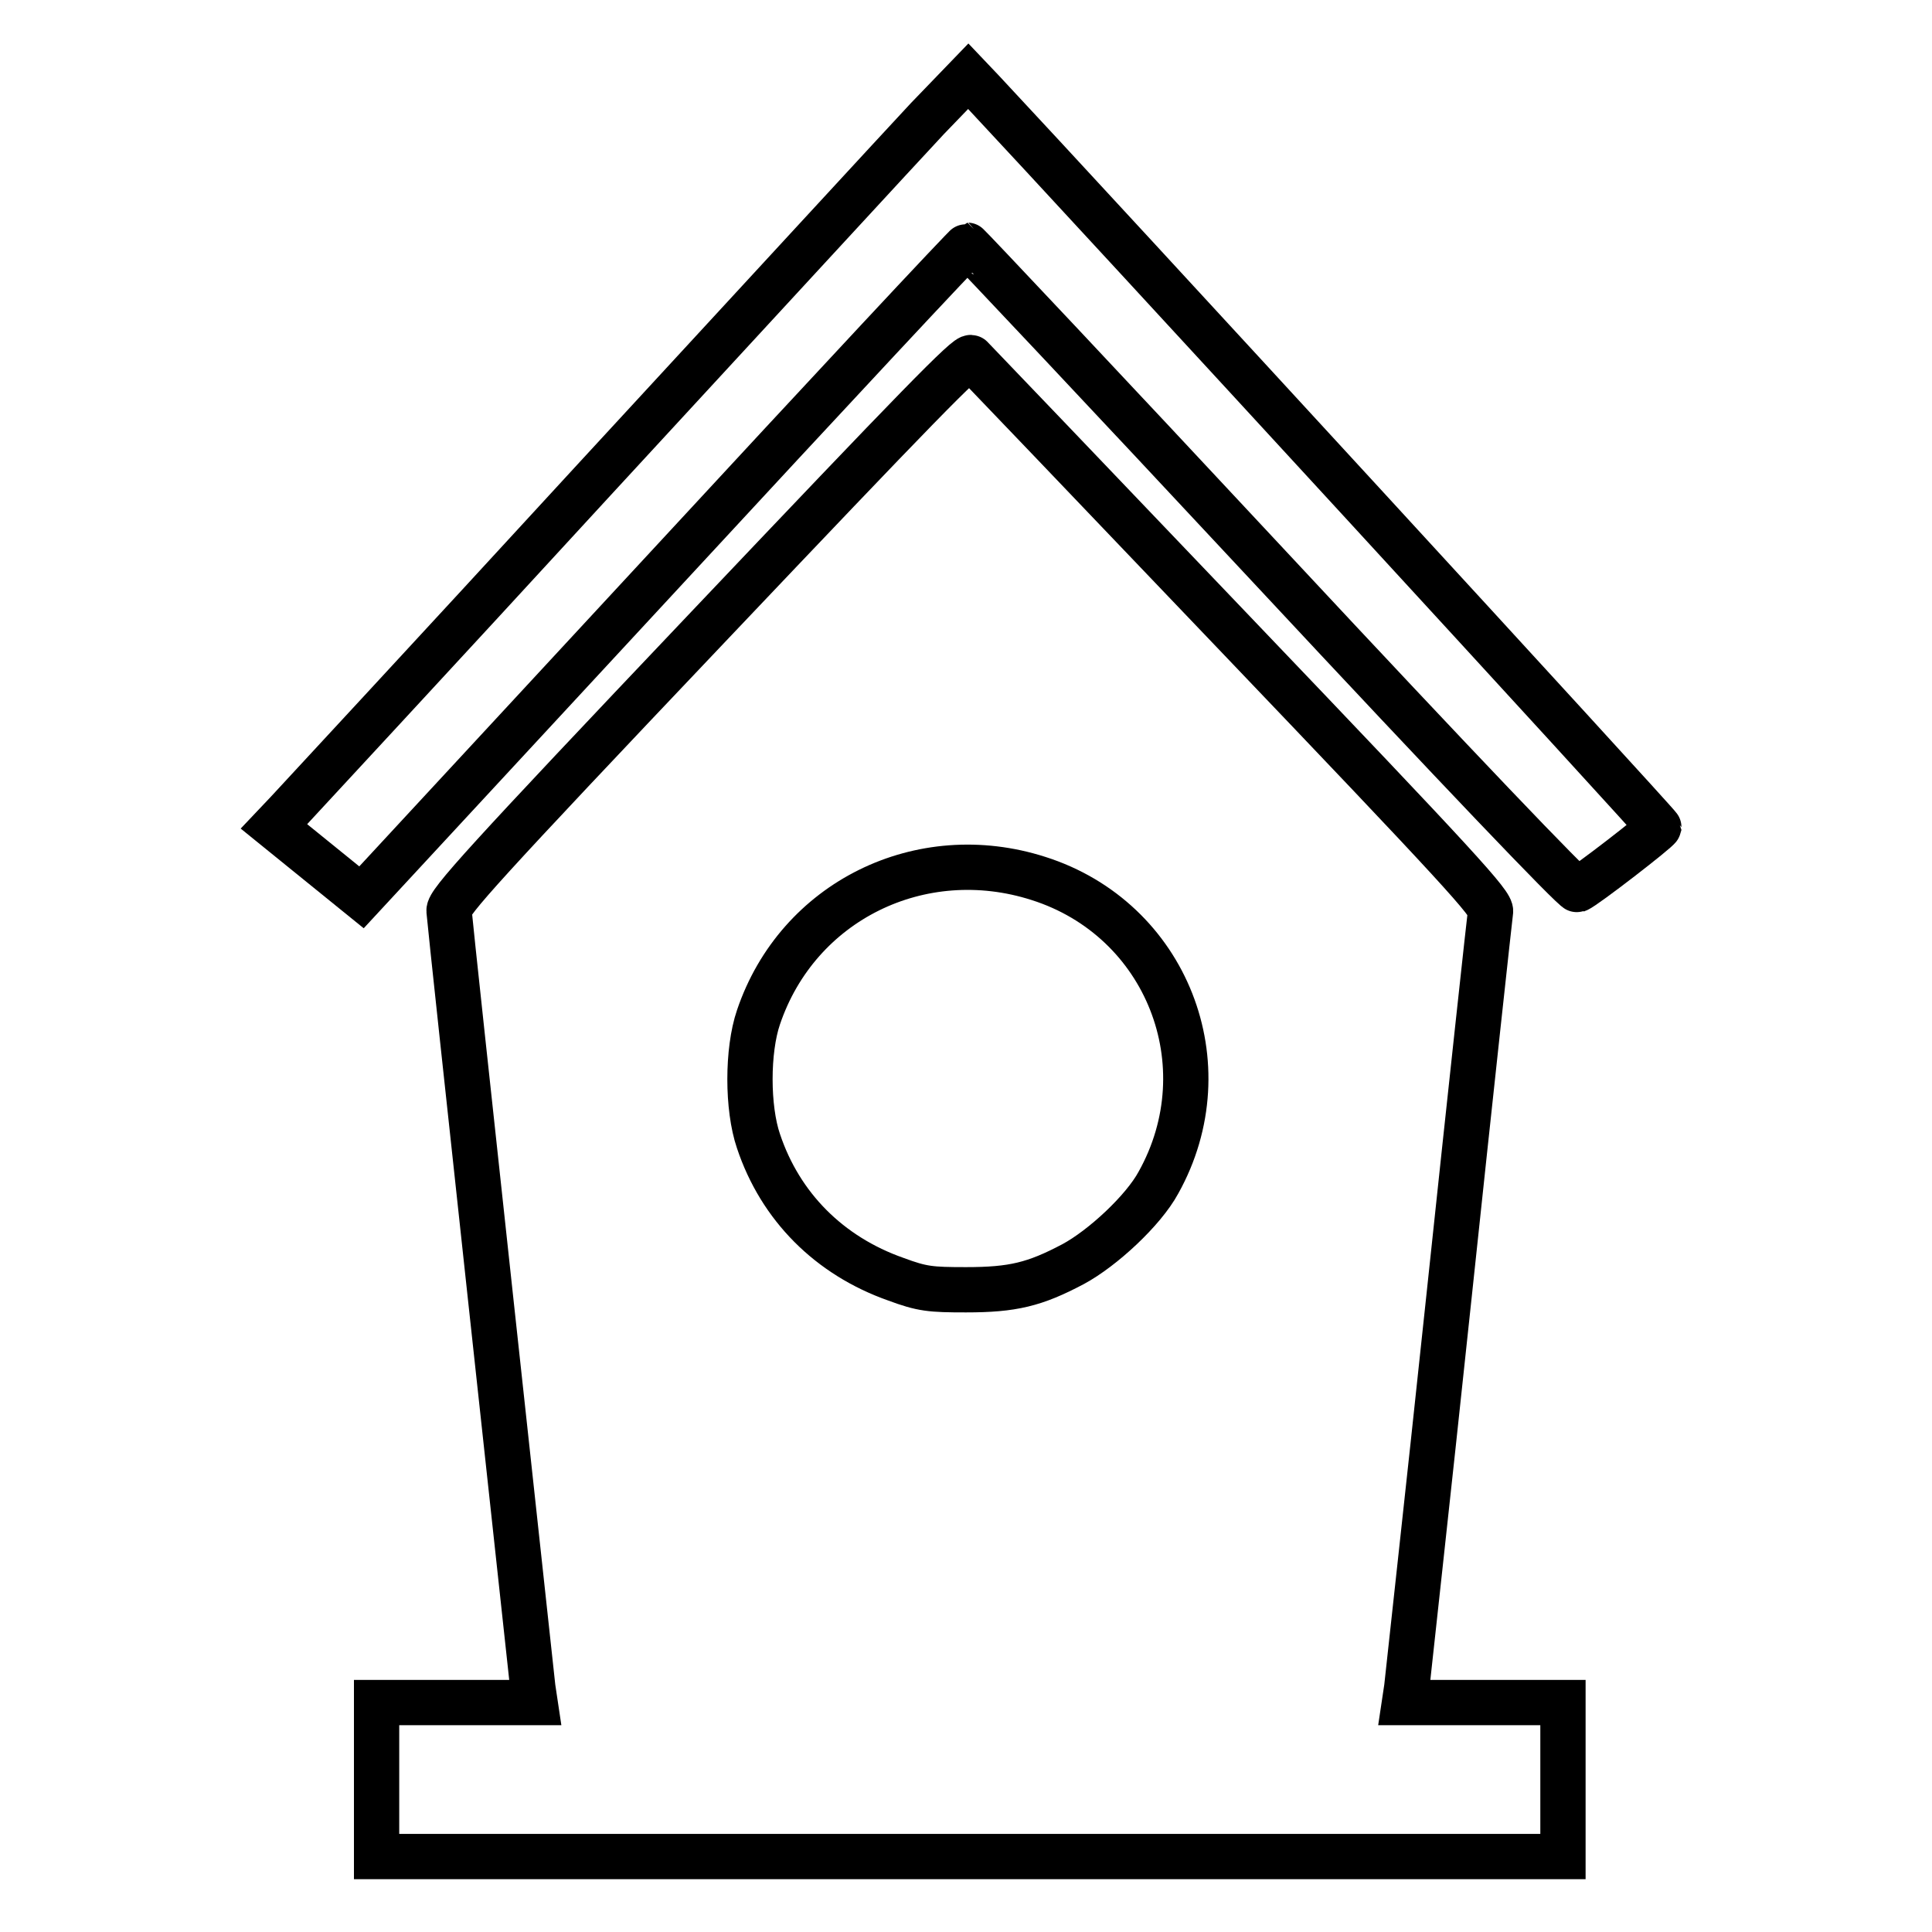 <?xml version="1.0" encoding="utf-8"?>
<!-- Svg Vector Icons : http://www.onlinewebfonts.com/icon -->
<!DOCTYPE svg PUBLIC "-//W3C//DTD SVG 1.1//EN" "http://www.w3.org/Graphics/SVG/1.1/DTD/svg11.dtd">
<svg version="1.1" xmlns="http://www.w3.org/2000/svg" xmlns:xlink="http://www.w3.org/1999/xlink" x="0px" y="0px" viewBox="0 0 256 256" enable-background="new 0 0 256 256" xml:space="preserve">
<g><g><g><path stroke-width="6" fill-opacity="0" stroke="#000000"  d="M122.9,15.7c-3,3.2-22.8,24.7-44.2,47.9c-21.3,23.2-39.6,42.9-40.6,44l-1.8,1.9l5.8,4.7l5.8,4.7l40-43.2c22-23.8,40.1-43.2,40.3-43.2c0.1,0,18.2,19.2,40.2,42.8c24.7,26.5,40.2,42.7,40.6,42.6c1-0.4,10.7-7.9,10.8-8.3c0-0.3-75-81.9-89.6-97.5l-1.9-2L122.9,15.7z"/><path stroke-width="6" fill-opacity="0" stroke="#000000"  d="M93.8,83.1c-29.9,31.5-34.4,36.5-34.3,37.6c0.2,2.7,10.9,101,11.1,102.9l0.3,2H60.4H49.9v10.2V246h78.6h78.6v-10.2v-10.2h-10.5h-10.5l0.3-2c0.1-1.1,2.7-24.4,5.6-51.8c2.9-27.4,5.4-50.3,5.5-51c0.2-1-3.9-5.5-34-37c-18.8-19.7-34.5-36.1-34.8-36.4C128.3,46.9,121.6,53.8,93.8,83.1z M137.6,116.4c17,5.4,24.6,24.7,15.9,40.3c-2,3.7-7.4,8.7-11.3,10.8c-5.1,2.7-8,3.4-14.2,3.4c-4.7,0-5.8-0.1-9.3-1.4c-8.8-3.1-15.3-9.6-18.2-18.3c-1.5-4.4-1.5-12,0-16.4C105.7,119.4,122,111.4,137.6,116.4z"/></g></g></g>
</svg>